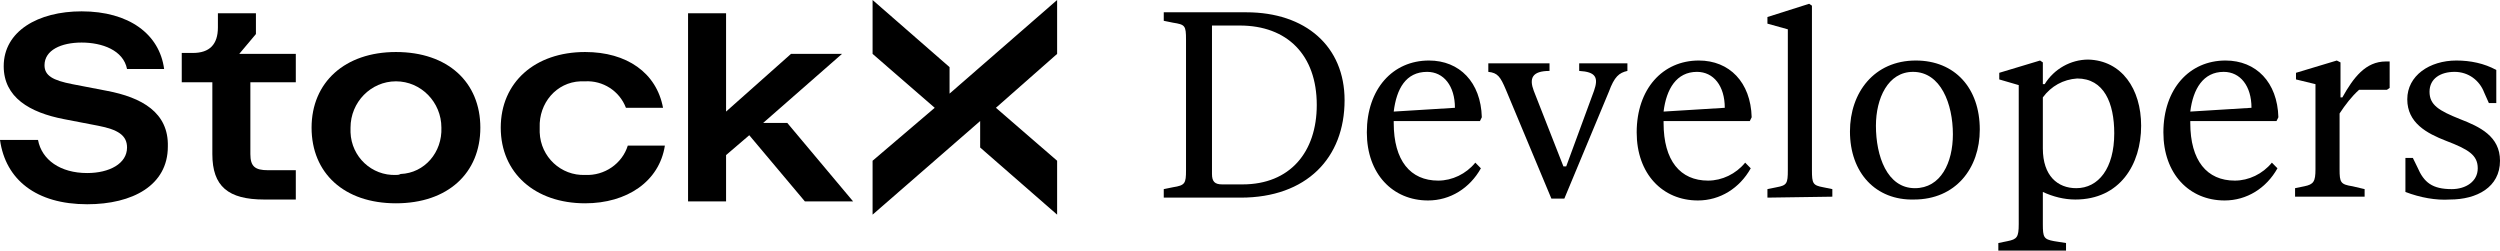 <svg width="429" height="43" viewBox="0 0 429 43" fill="none" xmlns="http://www.w3.org/2000/svg">
<g clip-path="url(#clip0_1320_10132)">
<path d="M18.299 15.577L12.412 14.441C9.07 13.792 7.638 12.981 7.638 11.196C7.638 8.6 10.502 7.302 14.003 7.302C17.504 7.302 21.164 8.6 21.8 11.845H28.165C27.369 5.841 22.118 1.947 14.003 1.947C6.524 1.947 0.636 5.355 0.636 11.358C0.636 16.713 5.092 19.309 10.98 20.445L16.867 21.581C20.209 22.23 21.8 23.204 21.8 25.313C21.8 28.072 18.777 29.694 14.958 29.694C10.343 29.694 7.161 27.423 6.524 24.015H0C0.955 30.83 6.206 35.049 14.958 35.049C22.755 35.049 28.802 31.804 28.802 25.151C28.961 19.309 24.346 16.713 18.299 15.577Z" fill="black"/>
<path d="M43.917 5.842V2.272H37.393V4.706C37.393 7.626 35.961 9.087 33.097 9.087H31.188V14.117H36.439V26.449C36.439 31.966 39.144 34.238 45.35 34.238H50.76V29.208H45.986C43.758 29.208 42.963 28.558 42.963 26.449V14.117H50.76V9.249H41.053L43.917 5.842Z" fill="black"/>
<path d="M100.408 30.019C96.271 30.181 92.77 26.936 92.611 22.717C92.611 22.392 92.611 22.23 92.611 21.906C92.452 17.687 95.475 14.117 99.612 13.955C99.931 13.955 100.09 13.955 100.408 13.955C103.431 13.793 106.296 15.577 107.41 18.498H113.775C112.661 12.494 107.569 8.925 100.408 8.925C91.815 8.925 85.928 14.117 85.928 21.906C85.928 29.694 91.815 34.887 100.408 34.887C107.569 34.887 113.138 31.155 114.093 24.989H107.728C106.773 28.072 103.75 30.181 100.408 30.019Z" fill="black"/>
<path d="M67.947 8.925C59.195 8.925 53.467 14.117 53.467 21.906C53.467 29.694 59.036 34.887 67.947 34.887C76.858 34.887 82.427 29.694 82.427 21.906C82.427 14.117 76.858 8.925 67.947 8.925ZM67.947 30.019C63.81 30.181 60.309 26.936 60.15 22.717C60.15 22.392 60.15 22.23 60.15 21.906C60.15 17.525 63.651 13.955 67.947 13.955C72.243 13.955 75.744 17.525 75.744 21.906C75.903 26.125 72.88 29.694 68.743 29.857C68.424 30.019 68.265 30.019 67.947 30.019Z" fill="black"/>
<path d="M168.195 25.313L181.402 36.834V27.585L170.9 18.498L181.402 9.249V0L162.944 16.064V11.521L149.736 0V9.249L160.398 18.498L149.736 27.585V36.834L168.195 20.77V25.313Z" fill="black"/>
<path d="M130.959 21.094L144.485 9.249H135.733L124.594 19.147V2.272H118.07V34.562H124.594V26.611L128.573 23.204L138.12 34.562H146.394L135.097 21.094H130.959Z" fill="black"/>
<path d="M230.73 17.2C230.73 27.098 224.206 33.913 212.909 33.913H199.701V32.453L201.292 32.128C203.361 31.804 203.52 31.479 203.52 29.207V6.815C203.52 4.381 203.361 4.219 201.292 3.894L199.701 3.57V2.109H213.863C224.047 2.109 230.73 7.951 230.73 17.2ZM213.227 31.642C221.342 31.642 225.957 26.125 225.957 18.011C225.957 9.411 220.865 4.381 212.749 4.381H207.976V29.857C207.976 31.155 208.453 31.642 209.726 31.642H213.227Z" fill="black"/>
<path d="M253.166 27.909L254.121 28.883C252.212 32.291 248.87 34.4 245.051 34.4C239.004 34.4 234.549 29.857 234.549 22.717C234.549 15.253 239.004 10.385 245.21 10.385C250.461 10.385 254.121 14.117 254.28 20.121L253.962 20.77H239.163V21.094C239.163 27.585 242.028 30.992 246.801 30.992C249.188 30.992 251.575 29.857 253.166 27.909ZM239.163 19.147L249.666 18.498C249.666 14.766 247.756 12.332 244.892 12.332C241.232 12.332 239.641 15.253 239.163 19.147Z" fill="black"/>
<path d="M266.215 34.075L258.418 15.415C257.463 13.143 256.986 12.494 255.395 12.332V10.872H265.897V12.17C262.873 12.17 262.396 13.468 263.192 15.577L268.284 28.558H268.761L273.535 15.577C274.33 13.306 273.853 12.332 270.989 12.17V10.872H279.263V12.17C277.831 12.494 277.035 13.143 276.081 15.74L268.443 34.075H266.215Z" fill="black"/>
<path d="M299.473 27.909L300.428 28.883C298.518 32.291 295.177 34.4 291.358 34.4C285.311 34.4 280.855 29.857 280.855 22.717C280.855 15.253 285.311 10.385 291.517 10.385C296.768 10.385 300.428 14.117 300.587 20.121L300.269 20.77H285.47V21.094C285.47 27.585 288.334 30.992 293.108 30.992C295.495 30.992 297.882 29.857 299.473 27.909ZM285.47 19.147L295.972 18.498C295.972 14.766 294.063 12.332 291.199 12.332C287.698 12.332 285.947 15.253 285.47 19.147Z" fill="black"/>
<path d="M303.291 33.913V32.453L304.882 32.128C306.633 31.804 306.792 31.479 306.792 29.207V5.03L303.291 4.057V2.921L310.452 0.649L310.929 0.974V29.207C310.929 31.479 311.088 31.804 312.838 32.128L314.43 32.453V33.751L303.291 33.913Z" fill="black"/>
<path d="M317.453 22.555C317.453 15.902 321.59 10.385 328.751 10.385C335.434 10.385 339.731 15.091 339.731 22.23C339.731 28.883 335.593 34.238 328.433 34.238C321.909 34.4 317.453 29.694 317.453 22.555ZM335.116 23.041C335.116 17.849 333.047 12.332 328.274 12.332C323.977 12.332 321.909 16.875 321.909 21.581C321.909 26.774 323.818 32.291 328.592 32.291C333.047 32.291 335.116 27.909 335.116 23.041Z" fill="black"/>
<path d="M367.419 21.581C367.419 28.234 363.759 34.238 356.121 34.238C354.212 34.238 352.302 33.751 350.552 32.94V38.457C350.552 40.728 350.711 41.053 352.462 41.377L354.53 41.702V43H342.914V41.702L344.505 41.377C346.097 41.053 346.415 40.728 346.415 38.457V14.604L343.073 13.63V12.494L350.075 10.385L350.552 10.709V14.441H350.87C352.462 11.845 355.326 10.223 358.349 10.223C364.078 10.385 367.419 15.253 367.419 21.581ZM362.805 22.879C362.805 17.687 361.054 13.468 356.44 13.468C354.053 13.63 351.984 14.766 350.552 16.713V25.476C350.552 30.181 353.098 32.291 356.281 32.291C360.1 32.291 362.805 28.883 362.805 22.879Z" fill="black"/>
<path d="M389.856 27.909L390.811 28.883C388.901 32.291 385.559 34.4 381.74 34.4C375.694 34.4 371.238 29.857 371.238 22.717C371.238 15.253 375.694 10.385 381.9 10.385C387.151 10.385 390.811 14.117 390.97 20.121L390.651 20.77H375.853V21.094C375.853 27.585 378.717 30.992 383.491 30.992C385.878 30.992 388.265 29.857 389.856 27.909ZM375.853 19.147L386.355 18.498C386.355 14.766 384.446 12.332 381.581 12.332C378.081 12.332 376.33 15.253 375.853 19.147Z" fill="black"/>
<path d="M410.065 10.547V15.091L409.587 15.415H404.814C403.541 16.551 402.427 18.011 401.472 19.472V29.045C401.472 31.317 401.631 31.642 403.7 31.966L405.768 32.453V33.751H393.834V32.291L395.425 31.966C397.016 31.642 397.335 31.155 397.335 29.045V14.441L393.993 13.63V12.494L400.995 10.385L401.631 10.709V16.713H401.949C403.859 13.306 405.927 10.547 409.428 10.547H410.065Z" fill="black"/>
<path d="M412.77 32.94V27.098H414.043L414.838 28.721C415.952 31.317 417.384 32.453 420.726 32.453C423.113 32.453 425.181 31.155 425.181 28.883C425.181 26.611 423.59 25.638 419.771 24.177C416.429 22.879 413.088 21.094 413.088 17.038C413.088 12.981 416.907 10.385 421.521 10.385C423.908 10.385 426.295 10.872 428.364 12.008V17.687H427.091L426.295 15.902C425.499 13.792 423.59 12.332 421.203 12.332C418.816 12.332 416.907 13.468 416.907 15.74C416.907 18.011 418.498 18.985 422.158 20.445C425.499 21.743 429 23.366 429 27.585C429 32.128 425.022 34.238 420.408 34.238C418.021 34.4 415.316 33.913 412.77 32.94Z" fill="black"/>
</g>
<defs>
<clipPath id="clip0_1320_10132">
<rect width="429" height="43" fill="white"/>
</clipPath>
</defs>
</svg>
